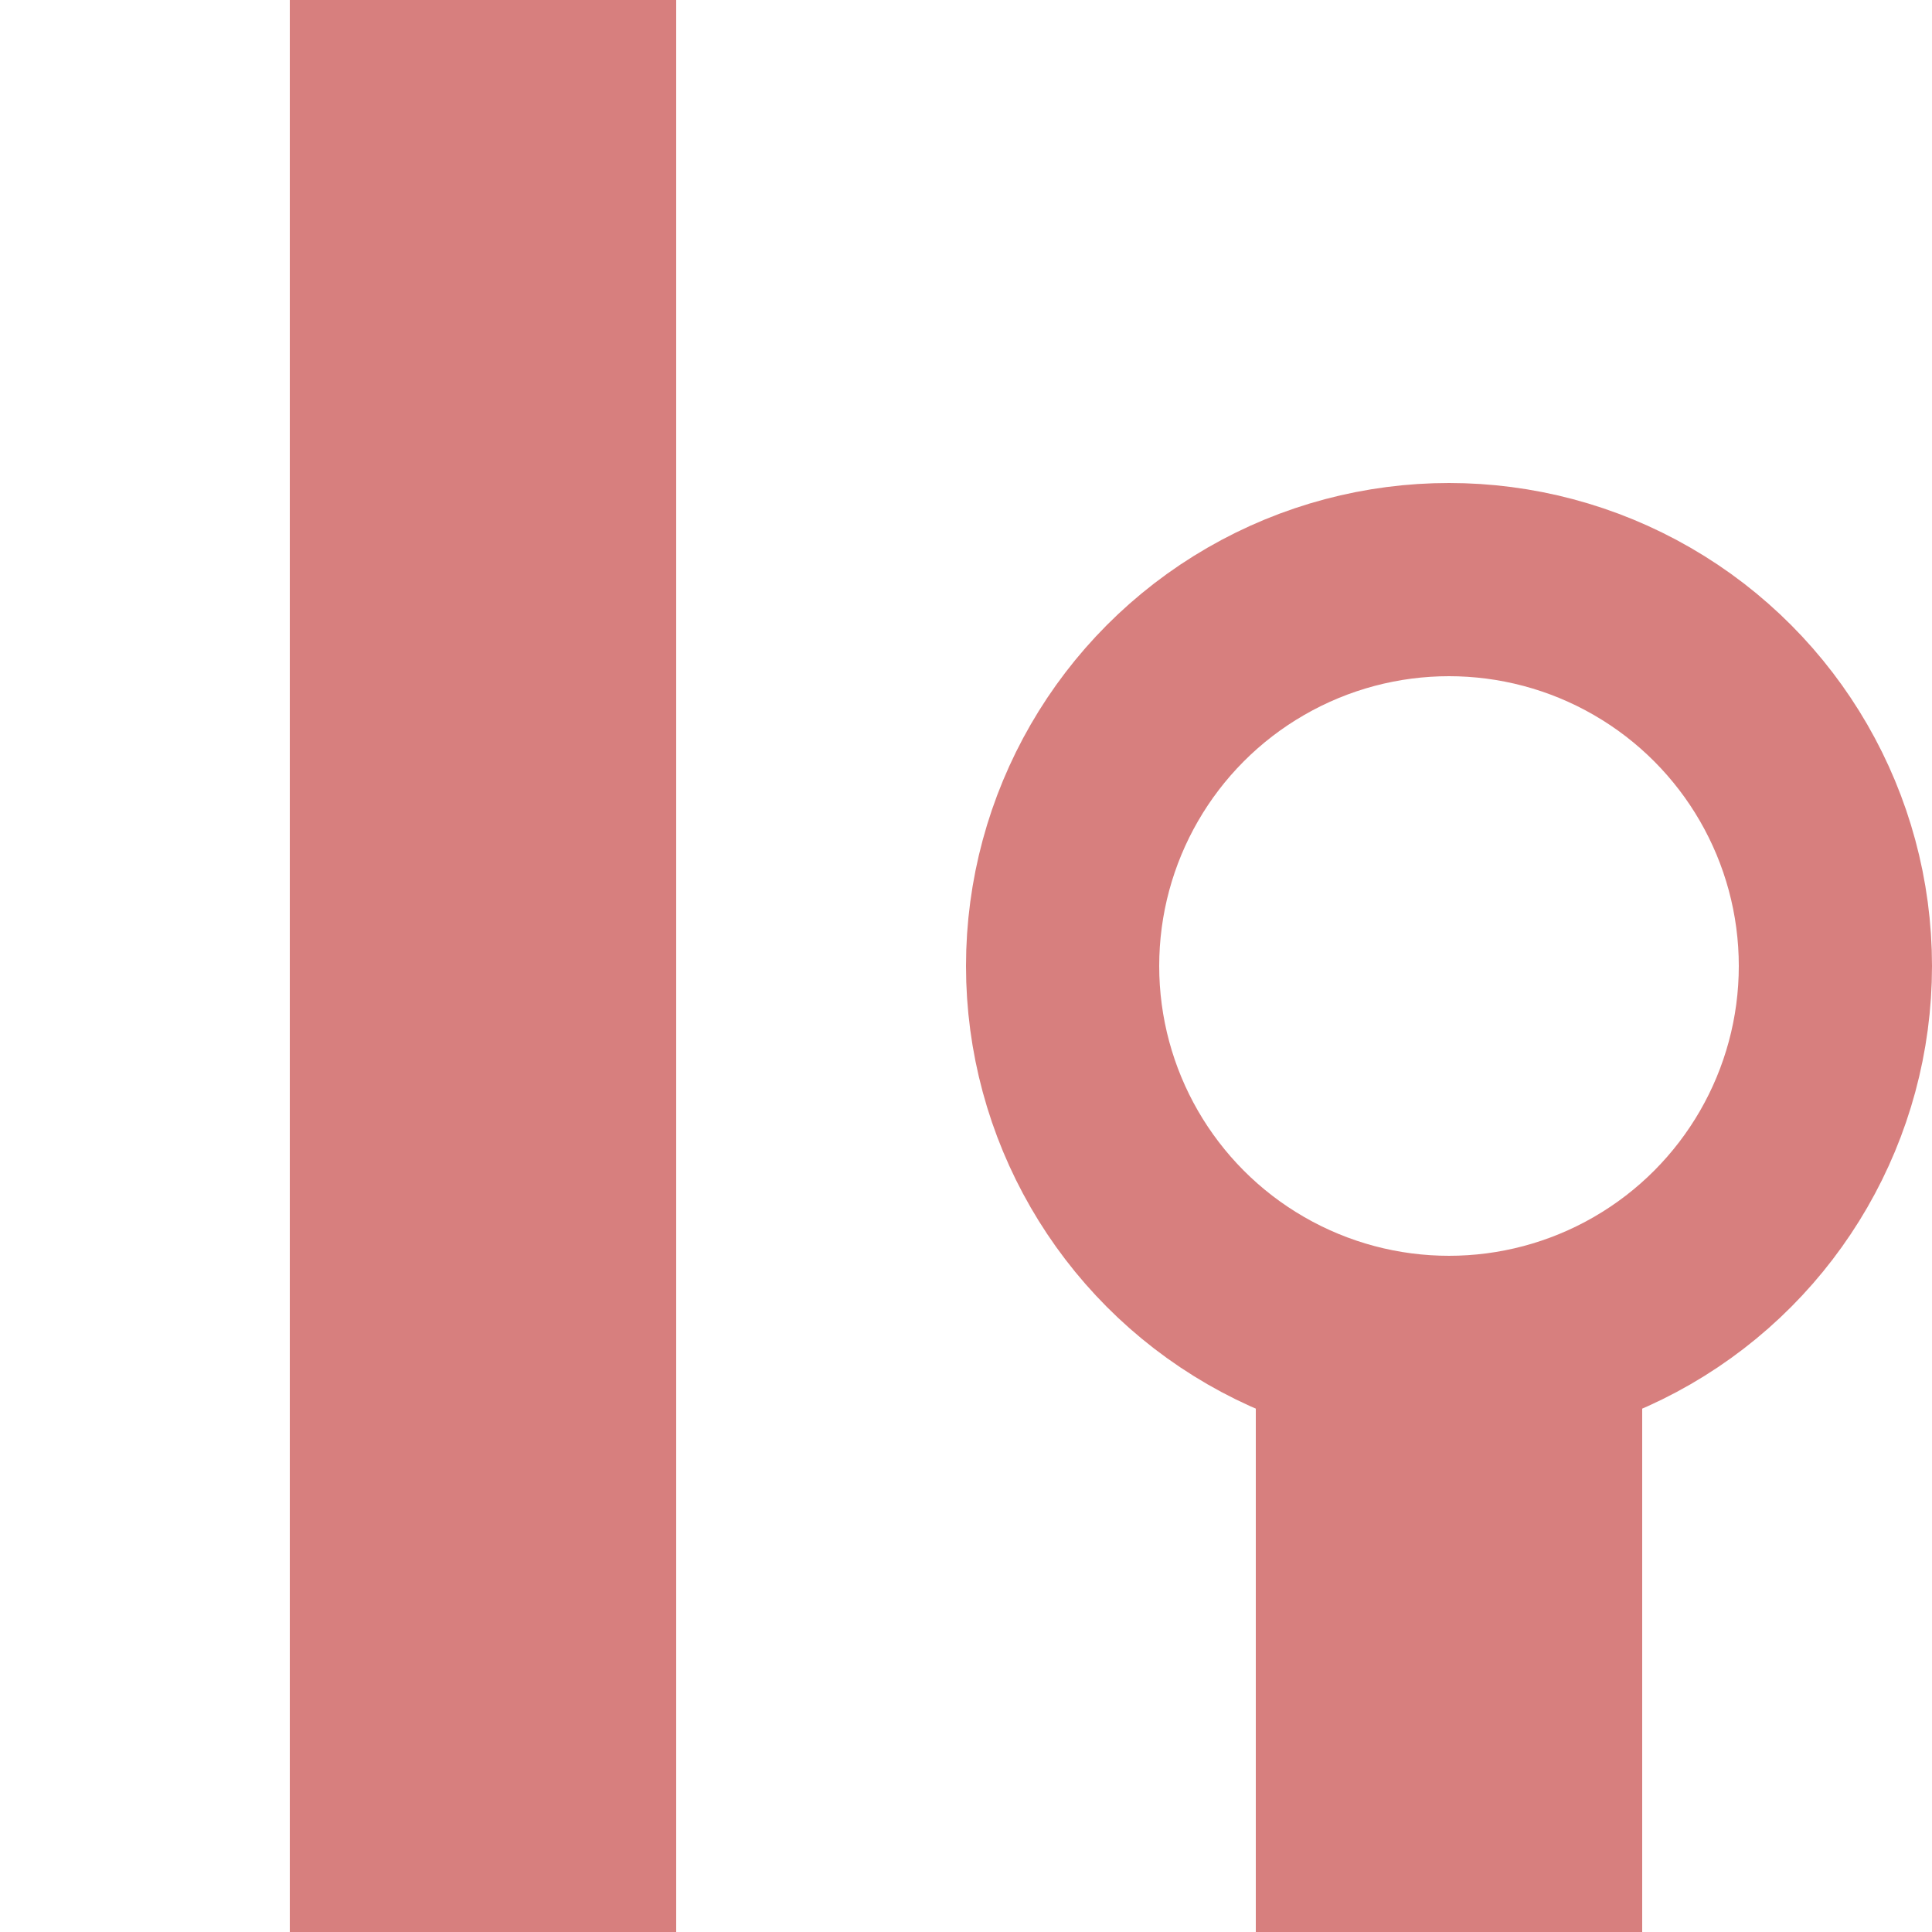 <?xml version="1.0" encoding="UTF-8" standalone="no"?>
<!-- Created by Vunz for Wikipedia -->
<svg xmlns="http://www.w3.org/2000/svg" width="500" height="500">
<title>exvSTR-KDSTa</title>
<g style="stroke:#d77f7e; stroke-width:100; fill:none;">
  <path d="M 125,0 V500" />
  <path d="M 375,325 V500" />
</g>
<g stroke="#d77f7e" stroke-width="50" fill="none">
  <circle cx="375" cy="250" r="100"/>
</g>
</svg>